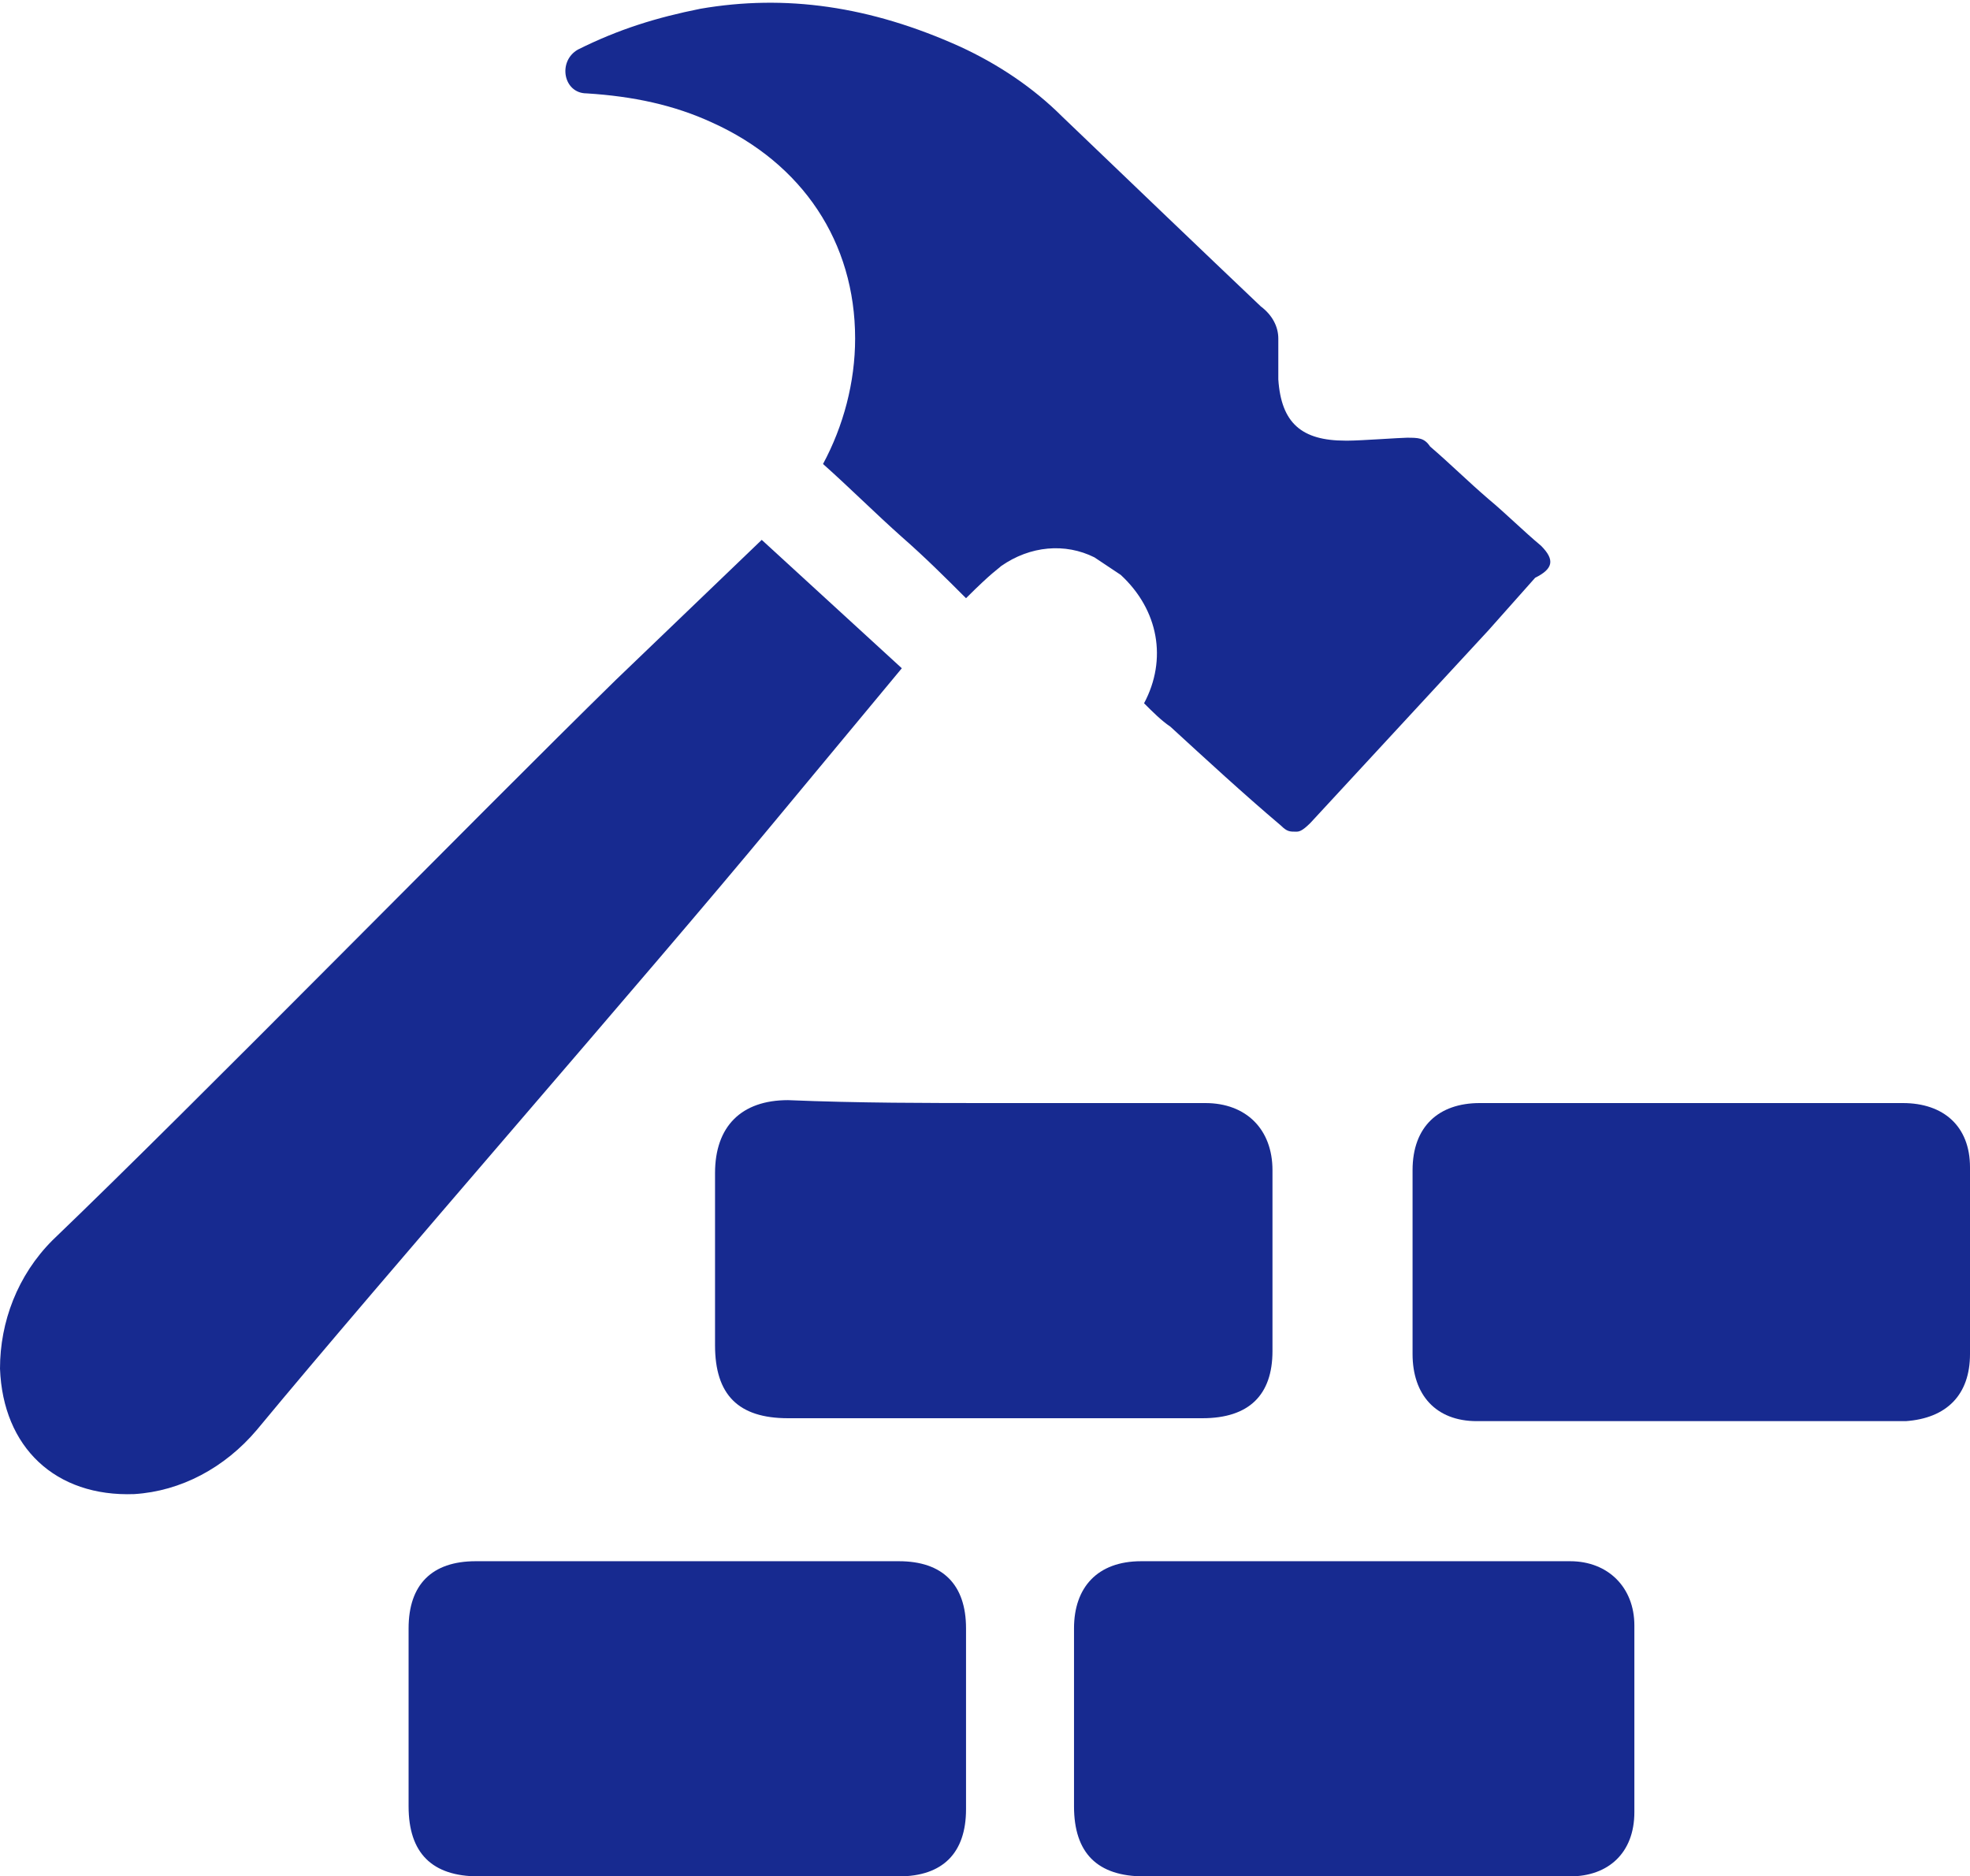 <?xml version="1.0" encoding="utf-8"?>
<!-- Generator: Adobe Illustrator 22.1.0, SVG Export Plug-In . SVG Version: 6.00 Build 0)  -->
<svg version="1.1" id="Layer_1" xmlns="http://www.w3.org/2000/svg" xmlns:xlink="http://www.w3.org/1999/xlink" x="0px" y="0px"
	 viewBox="0 0 67.5 64.3" style="enable-background:new 0 0 67.5 64.3;" xml:space="preserve" fill="#172a90">
<g>
	<path d="M8.8,49c4.3-5.2,13.4-15.6,17.7-20.8l4.4-5.3l-2.4-2.2l-2.4-2.2l-5,4.8C16.3,28,6.7,37.8,1.8,42.5C0.6,43.7,0,45.3,0,46.9
		c0.1,2.7,1.9,4.4,4.6,4.3C6.2,51.1,7.7,50.3,8.8,49z"/>
	<path d="M52.8,18.7c-0.6-0.5-1.2-1.1-1.8-1.6c-0.7-0.6-1.3-1.2-2-1.8C48.8,15,48.6,15,48.2,15c-0.2,0-1.6,0.1-2,0.1l-0.1,0
		c-1.5,0-2.2-0.6-2.3-2.1l0-0.4c0-0.3,0-0.7,0-1c0-0.4-0.2-0.8-0.6-1.1c-2-1.9-4.4-4.2-6.8-6.5c-1-1-2.2-1.8-3.5-2.4
		c-3.1-1.4-6-1.8-8.9-1.3c-1.5,0.3-2.8,0.7-4.2,1.4c-0.7,0.4-0.5,1.5,0.3,1.5c1.6,0.1,3,0.4,4.3,1c3.1,1.4,4.9,4.1,4.9,7.4
		c0,1.5-0.4,3-1.1,4.3c0.9,0.8,1.8,1.7,2.7,2.5c0.8,0.7,1.5,1.4,2.2,2.1c0.9-0.9,1.1-1,1.2-1.1c1-0.7,2.2-0.8,3.2-0.3
		c0.3,0.2,0.6,0.4,0.9,0.6c1.3,1.2,1.6,2.9,0.8,4.4c0.3,0.3,0.6,0.6,0.9,0.8c1.2,1.1,2.5,2.3,3.8,3.4c0.2,0.2,0.3,0.2,0.5,0.2
		c0.1,0,0.2,0,0.5-0.3l6.1-6.6l1.6-1.8C53.2,19.5,53.3,19.2,52.8,18.7z"/>
	<path d="M34.1,37.8c2.4,0,4.8,0,7.2,0c1.4,0,2.3,0.9,2.3,2.3c0,2.1,0,4.2,0,6.2c0,1.5-0.8,2.3-2.4,2.3c-3,0-5.9,0-8.8,0
		c-1.8,0-3.6,0-5.4,0c-1.7,0-2.5-0.8-2.5-2.5c0-2,0-3.9,0-5.9c0-1.6,0.9-2.5,2.5-2.5C29.4,37.8,31.8,37.8,34.1,37.8z"/>
	<path d="M57.9,37.8c2.4,0,4.8,0,7.3,0c1.4,0,2.3,0.8,2.3,2.2c0,2.1,0,4.2,0,6.4c0,1.4-0.8,2.2-2.2,2.3c-4.9,0-9.8,0-14.7,0
		c-1.4,0-2.2-0.9-2.2-2.3c0-2.1,0-4.2,0-6.3c0-1.5,0.9-2.3,2.3-2.3C53.1,37.8,55.5,37.8,57.9,37.8z"/>
	<path d="M46.4,64.3c-2.4,0-4.8,0-7.2,0c-1.6,0-2.4-0.8-2.4-2.4c0-2,0-4.1,0-6.1c0-1.4,0.8-2.3,2.3-2.3c4.9,0,9.8,0,14.7,0
		c1.3,0,2.2,0.9,2.2,2.2c0,2.1,0,4.2,0,6.4c0,1.4-0.9,2.2-2.2,2.2C51.3,64.3,48.9,64.3,46.4,64.3z"/>
	<path d="M23.6,53.5c2.4,0,4.8,0,7.2,0c1.5,0,2.3,0.8,2.3,2.3c0,2.1,0,4.1,0,6.2c0,1.5-0.8,2.3-2.3,2.3c-4.8,0-9.6,0-14.4,0
		c-1.6,0-2.4-0.8-2.4-2.4c0-2,0-4.1,0-6.1c0-1.5,0.8-2.3,2.3-2.3C18.8,53.5,21.2,53.5,23.6,53.5z"/>
</g>
</svg>
